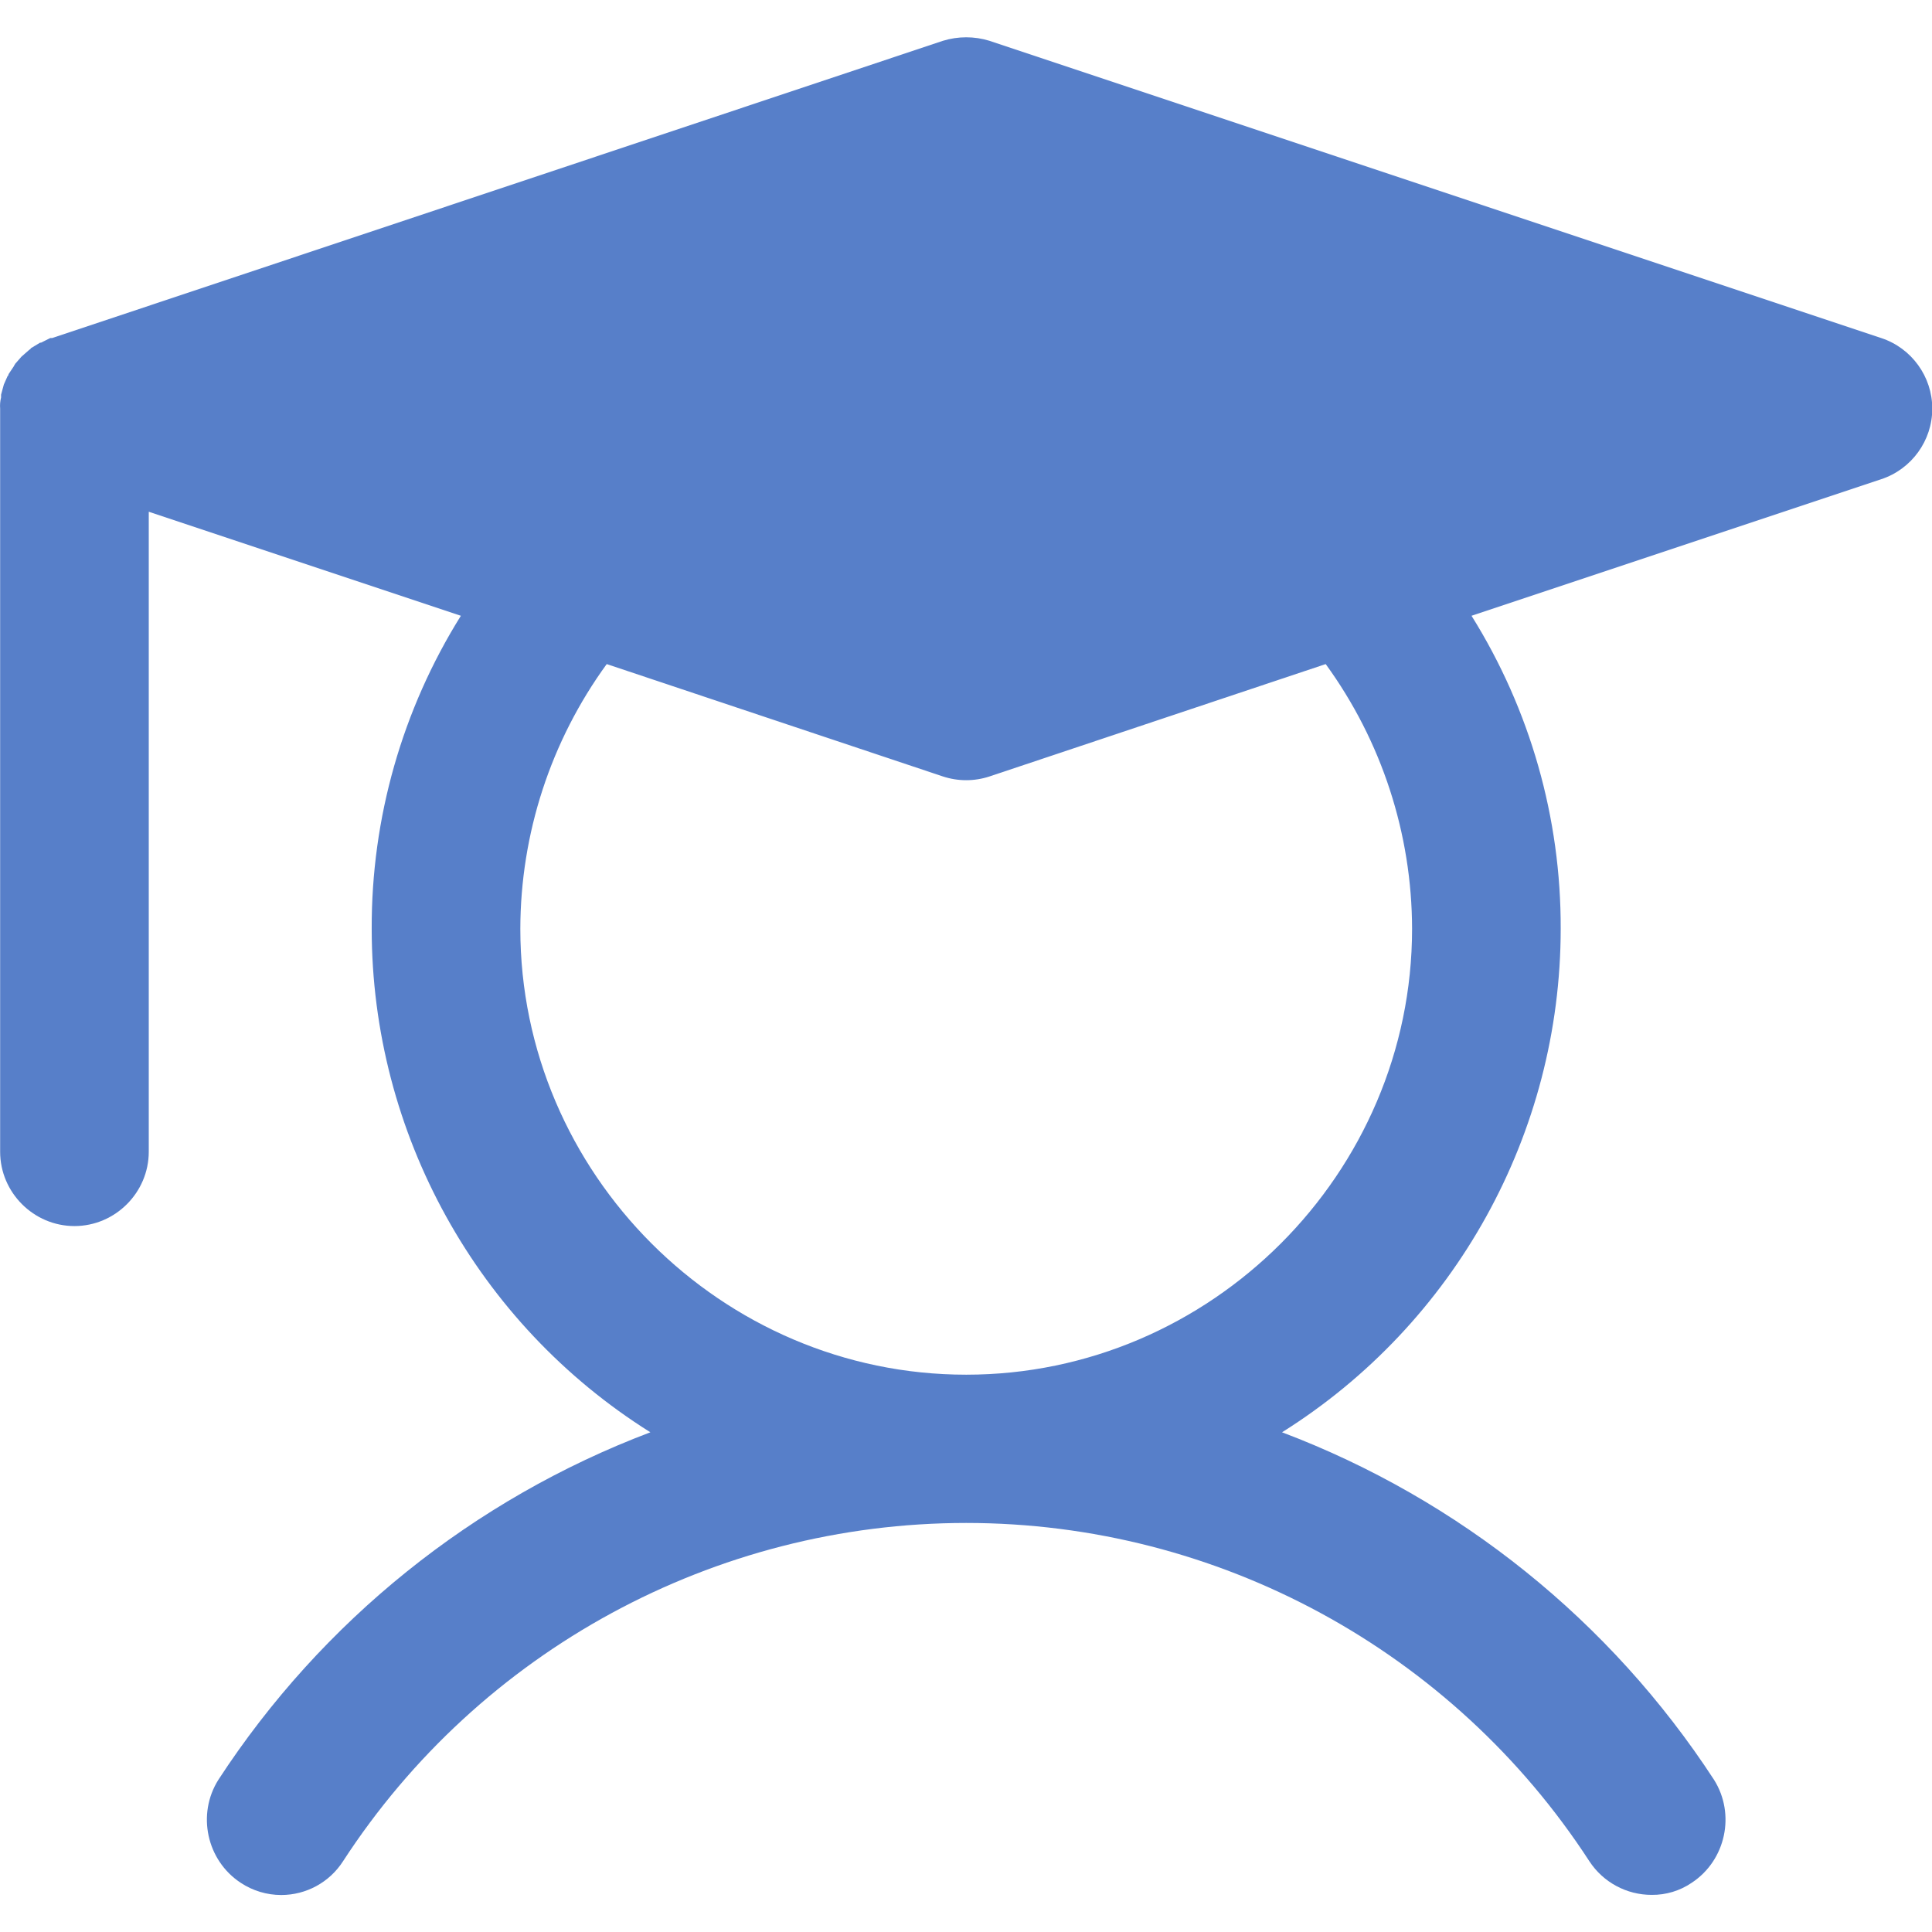 <?xml version="1.0" encoding="UTF-8" standalone="no"?>
<!DOCTYPE svg PUBLIC "-//W3C//DTD SVG 1.1//EN" "http://www.w3.org/Graphics/SVG/1.1/DTD/svg11.dtd">
<svg width="100%" height="100%" viewBox="0 0 500 500" version="1.1" xmlns="http://www.w3.org/2000/svg" xmlns:xlink="http://www.w3.org/1999/xlink" xml:space="preserve" xmlns:serif="http://www.serif.com/" style="fill-rule:evenodd;clip-rule:evenodd;stroke-linejoin:round;stroke-miterlimit:2;">
    <rect id="Artboard1" x="0" y="0" width="500" height="500" style="fill:none;"/>
    <clipPath id="_clip1">
        <rect id="Artboard11" serif:id="Artboard1" x="0" y="0" width="500" height="500"/>
    </clipPath>
    <g clip-path="url(#_clip1)" fill="#577fc9">
        <g transform="matrix(2.404,0,0,2.404,-57.66,-48.103)">
            <path d="M226.5,56.4L130.5,24.4C128.871,23.899 127.129,23.899 125.5,24.4L29.6,56.4L29.4,56.4L28.4,56.9L28.3,56.9L27.3,57.5C27.3,57.6 27.2,57.6 27.1,57.7L26.3,58.4L25.6,59.2C25.6,59.3 25.5,59.3 25.5,59.4L24.9,60.3C24.9,60.4 24.9,60.4 24.8,60.5L24.4,61.4L24.1,62.5L24.1,62.8C24.001,63.192 23.968,63.597 24,64L24,144C24,148.389 27.611,152 32,152C36.389,152 40,148.389 40,144L40,75.1L73.6,86.3C67.288,96.403 63.96,108.088 64,120C64.007,142.002 75.36,162.512 94,174.2C74.927,181.415 58.637,194.518 47.5,211.6C45.153,215.311 46.23,220.29 49.9,222.7C51.194,223.557 52.712,224.014 54.263,224.014C56.943,224.014 59.446,222.651 60.9,220.4C75.638,197.698 100.933,183.961 128,183.961C155.067,183.961 180.362,197.698 195.1,220.4C196.582,222.651 199.105,224.006 201.8,224C203.332,224.016 204.833,223.562 206.1,222.7C209.77,220.29 210.847,215.311 208.5,211.6C197.363,194.518 181.073,181.415 162,174.2C180.64,162.512 191.993,142.002 192,120C192.04,108.088 188.712,96.403 182.4,86.3L226.5,71.6C229.774,70.524 232.002,67.447 232.002,64C232.002,60.553 229.774,57.476 226.5,56.4ZM128,168C101.668,168 80,146.332 80,120C80.019,109.759 83.275,99.781 89.3,91.5L125.5,103.6C127.124,104.134 128.876,104.134 130.5,103.6L166.7,91.5C172.725,99.781 175.981,109.759 176,120C176,146.332 154.332,168 128,168Z" style="fill-rule:nonzero;"/>
        </g>
    </g>
</svg>
